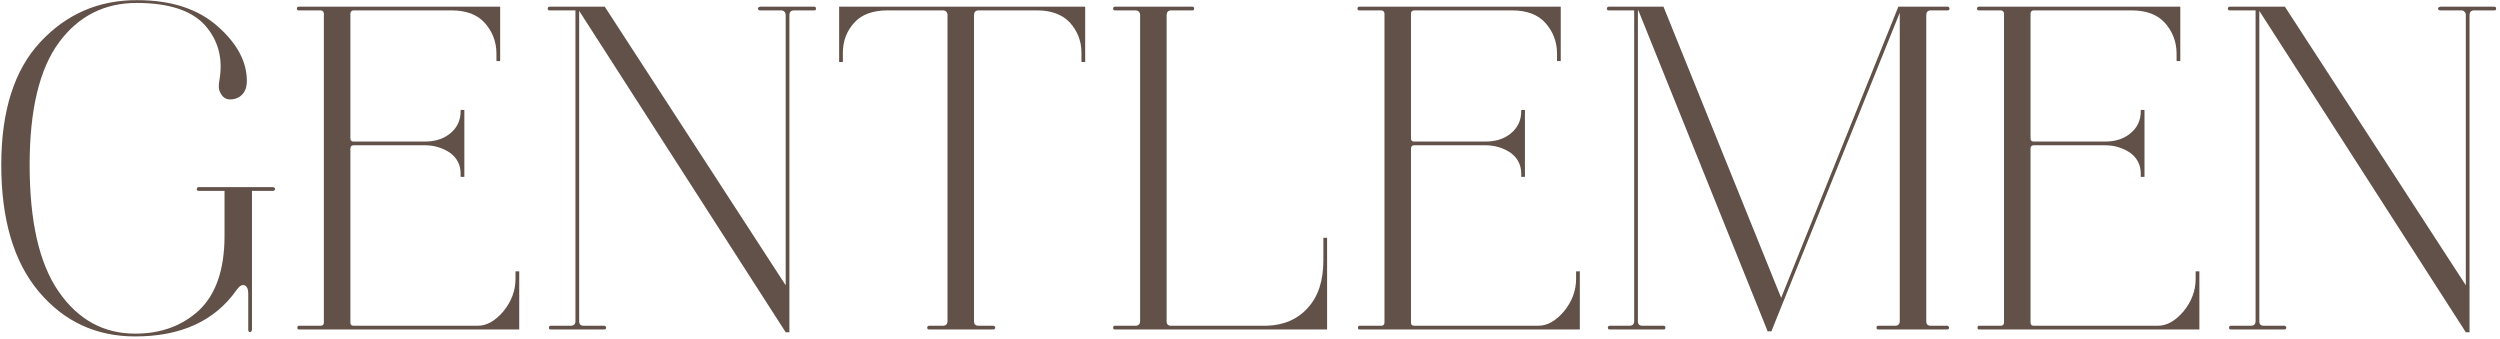 <?xml version="1.0" encoding="UTF-8"?> <svg xmlns="http://www.w3.org/2000/svg" width="516" height="70" viewBox="0 0 516 70" fill="none"><path d="M28.198 0.608C21.574 0.608 16.198 3.296 12.166 8.768C8.134 14.24 6.118 22.688 6.118 34.016C6.118 45.536 8.038 54.272 12.07 60.128C16.102 65.984 21.382 68.864 27.91 68.864C33.094 68.864 37.51 67.328 41.062 64.064C44.518 60.8 46.342 55.712 46.342 48.704V39.392H41.062C40.87 39.392 40.678 39.392 40.678 39.2C40.582 39.104 40.582 39.008 40.678 38.816C40.678 38.72 40.87 38.624 41.062 38.624H56.326C56.518 38.624 56.614 38.72 56.71 38.816C56.806 39.008 56.806 39.104 56.71 39.2C56.614 39.392 56.518 39.392 56.326 39.392H52.006V68C52.006 68.192 51.91 68.384 51.814 68.48C51.622 68.576 51.526 68.576 51.43 68.48C51.238 68.384 51.238 68.192 51.238 68V60.512C51.238 59.648 50.95 59.072 50.47 58.88C49.894 58.688 49.414 59.072 48.838 59.84C44.326 66.272 37.318 69.44 27.91 69.44C19.846 69.44 13.222 66.368 8.038 60.224C2.854 54.08 0.262 45.344 0.262 34.016C0.262 22.88 2.95 14.432 8.326 8.672C13.702 2.912 20.326 0.032 28.198 0.032H28.294C35.398 0.032 40.87 1.856 44.902 5.408C48.934 8.96 50.95 12.704 50.95 16.736C50.95 18.656 50.086 19.904 48.55 20.384C47.11 20.768 46.054 20.384 45.478 19.136C45.094 18.464 45.094 17.6 45.286 16.544C46.054 12.128 45.094 8.384 42.31 5.216C39.526 2.144 34.822 0.608 28.198 0.608ZM87.682 29.984H72.994C72.514 29.984 72.322 30.272 72.322 30.656V66.56C72.322 67.04 72.514 67.232 72.994 67.232H98.626C100.45 67.232 102.178 66.272 103.906 64.256C105.538 62.24 106.402 60.032 106.402 57.536V56H107.17V68H61.666C61.474 68 61.378 67.904 61.378 67.616C61.378 67.424 61.474 67.232 61.666 67.232H66.178C66.562 67.232 66.85 67.04 66.85 66.56V2.816C66.85 2.432 66.562 2.144 66.178 2.144H61.666C61.378 2.144 61.282 2.048 61.282 1.76C61.282 1.568 61.378 1.376 61.666 1.376H103.234V12.608H102.466V11.072C102.466 8.576 101.602 6.464 100.066 4.736C98.53 3.008 96.226 2.144 93.154 2.144H72.994C72.514 2.144 72.322 2.432 72.322 2.816V28.544C72.322 29.024 72.514 29.216 72.994 29.216H87.682C89.698 29.216 91.426 28.736 92.866 27.584C94.306 26.432 95.074 24.896 95.074 22.976V22.688H95.842V36.512H95.074V35.84C95.074 34.016 94.306 32.576 92.866 31.52C91.426 30.56 89.698 29.984 87.682 29.984ZM118.772 2.144H113.492C113.3 2.144 113.108 2.144 113.108 1.952C113.012 1.856 113.012 1.76 113.108 1.568C113.108 1.472 113.3 1.376 113.492 1.376H124.82L162.164 58.88V3.104C162.164 2.528 161.78 2.144 161.204 2.144H156.98C156.788 2.144 156.596 2.144 156.5 1.952C156.404 1.856 156.404 1.76 156.5 1.568C156.596 1.472 156.788 1.376 156.98 1.376H168.02C168.212 1.376 168.308 1.472 168.404 1.568C168.404 1.76 168.404 1.856 168.404 1.952C168.308 2.144 168.212 2.144 168.02 2.144H163.892C163.22 2.144 162.932 2.528 162.932 3.104V68.576H162.164L119.54 2.24V66.272C119.54 66.944 119.828 67.232 120.5 67.232H124.724C124.916 67.232 125.108 67.424 125.108 67.616C125.108 67.904 124.916 68 124.724 68H113.684C113.396 68 113.3 67.904 113.3 67.616C113.3 67.424 113.396 67.232 113.684 67.232H117.812C118.388 67.232 118.772 66.944 118.772 66.272V2.144ZM183.181 2.144C180.109 2.144 177.805 3.008 176.269 4.736C174.733 6.464 173.965 8.48 173.965 10.976V12.8H173.197V1.376H223.981V12.8H223.213V10.88C223.213 8.384 222.349 6.368 220.813 4.64C219.277 3.008 216.973 2.144 214.093 2.144H201.997C201.325 2.144 201.037 2.528 201.037 3.104V66.272C201.037 66.944 201.325 67.232 201.997 67.232H204.973C205.165 67.232 205.261 67.328 205.357 67.424C205.453 67.616 205.453 67.712 205.357 67.808C205.261 68 205.165 68 204.973 68H191.821C191.629 68 191.437 68 191.437 67.808C191.341 67.712 191.341 67.616 191.437 67.424C191.437 67.328 191.629 67.232 191.821 67.232H194.605C195.181 67.232 195.565 66.944 195.565 66.272V3.104C195.565 2.528 195.181 2.144 194.605 2.144H183.181ZM246.071 2.144H241.751C241.079 2.144 240.791 2.528 240.791 3.104V66.272C240.791 66.944 241.079 67.232 241.751 67.232H261.431C264.983 67.136 267.863 65.888 269.975 63.488C272.087 61.184 273.143 57.92 273.143 53.696V49.088H273.911V68H230.135C229.847 68 229.751 67.904 229.751 67.616C229.751 67.424 229.847 67.232 230.135 67.232H234.359C234.935 67.232 235.319 66.944 235.319 66.272V3.104C235.319 2.528 234.935 2.144 234.359 2.144H230.135C229.847 2.144 229.751 2.048 229.751 1.76C229.751 1.568 229.847 1.376 230.135 1.376H246.071C246.263 1.376 246.359 1.472 246.455 1.568C246.455 1.76 246.455 1.856 246.455 1.952C246.359 2.144 246.263 2.144 246.071 2.144ZM306.588 29.984H291.9C291.42 29.984 291.228 30.272 291.228 30.656V66.56C291.228 67.04 291.42 67.232 291.9 67.232H317.532C319.356 67.232 321.084 66.272 322.812 64.256C324.444 62.24 325.308 60.032 325.308 57.536V56H326.076V68H280.572C280.38 68 280.284 67.904 280.284 67.616C280.284 67.424 280.38 67.232 280.572 67.232H285.084C285.468 67.232 285.756 67.04 285.756 66.56V2.816C285.756 2.432 285.468 2.144 285.084 2.144H280.572C280.284 2.144 280.188 2.048 280.188 1.76C280.188 1.568 280.284 1.376 280.572 1.376H322.14V12.608H321.372V11.072C321.372 8.576 320.508 6.464 318.972 4.736C317.436 3.008 315.132 2.144 312.06 2.144H291.9C291.42 2.144 291.228 2.432 291.228 2.816V28.544C291.228 29.024 291.42 29.216 291.9 29.216H306.588C308.604 29.216 310.332 28.736 311.772 27.584C313.212 26.432 313.98 24.896 313.98 22.976V22.688H314.748V36.512H313.98V35.84C313.98 34.016 313.212 32.576 311.772 31.52C310.332 30.56 308.604 29.984 306.588 29.984ZM332.11 2.144C331.918 2.144 331.726 2.144 331.726 1.952C331.63 1.856 331.63 1.76 331.726 1.568C331.726 1.472 331.918 1.376 332.11 1.376H343.342L367.63 61.472L391.822 1.376H401.998C402.19 1.376 402.382 1.568 402.382 1.76C402.382 2.048 402.19 2.144 401.998 2.144H398.542C397.87 2.144 397.582 2.528 397.582 3.104V66.272C397.582 66.944 397.87 67.232 398.542 67.232H401.902C402.094 67.232 402.286 67.424 402.286 67.616C402.286 67.904 402.094 68 401.902 68H387.694C387.406 68 387.31 67.904 387.31 67.616C387.31 67.424 387.406 67.232 387.694 67.232H391.15C391.726 67.232 392.11 66.944 392.11 66.272V2.624L365.614 68.384H364.846L338.158 2.144H338.062V66.272C338.062 66.944 338.35 67.232 339.022 67.232H343.342C343.534 67.232 343.63 67.328 343.726 67.424C343.726 67.616 343.726 67.712 343.726 67.808C343.63 68 343.534 68 343.342 68H332.302C332.11 68 331.918 68 331.918 67.808C331.822 67.712 331.822 67.616 331.918 67.424C331.918 67.328 332.11 67.232 332.302 67.232H336.334C336.91 67.232 337.294 66.944 337.294 66.272V2.144H332.11ZM434.463 29.984H419.775C419.295 29.984 419.103 30.272 419.103 30.656V66.56C419.103 67.04 419.295 67.232 419.775 67.232H445.407C447.231 67.232 448.959 66.272 450.687 64.256C452.319 62.24 453.183 60.032 453.183 57.536V56H453.951V68H408.447C408.255 68 408.159 67.904 408.159 67.616C408.159 67.424 408.255 67.232 408.447 67.232H412.959C413.343 67.232 413.631 67.04 413.631 66.56V2.816C413.631 2.432 413.343 2.144 412.959 2.144H408.447C408.159 2.144 408.063 2.048 408.063 1.76C408.063 1.568 408.159 1.376 408.447 1.376H450.015V12.608H449.247V11.072C449.247 8.576 448.383 6.464 446.847 4.736C445.311 3.008 443.007 2.144 439.935 2.144H419.775C419.295 2.144 419.103 2.432 419.103 2.816V28.544C419.103 29.024 419.295 29.216 419.775 29.216H434.463C436.479 29.216 438.207 28.736 439.647 27.584C441.087 26.432 441.855 24.896 441.855 22.976V22.688H442.623V36.512H441.855V35.84C441.855 34.016 441.087 32.576 439.647 31.52C438.207 30.56 436.479 29.984 434.463 29.984ZM465.553 2.144H460.273C460.081 2.144 459.889 2.144 459.889 1.952C459.793 1.856 459.793 1.76 459.889 1.568C459.889 1.472 460.081 1.376 460.273 1.376H471.601L508.945 58.88V3.104C508.945 2.528 508.561 2.144 507.985 2.144H503.761C503.569 2.144 503.377 2.144 503.281 1.952C503.185 1.856 503.185 1.76 503.281 1.568C503.377 1.472 503.569 1.376 503.761 1.376H514.801C514.993 1.376 515.089 1.472 515.185 1.568C515.185 1.76 515.185 1.856 515.185 1.952C515.089 2.144 514.993 2.144 514.801 2.144H510.673C510.001 2.144 509.713 2.528 509.713 3.104V68.576H508.945L466.321 2.24V66.272C466.321 66.944 466.609 67.232 467.281 67.232H471.505C471.697 67.232 471.889 67.424 471.889 67.616C471.889 67.904 471.697 68 471.505 68H460.465C460.177 68 460.081 67.904 460.081 67.616C460.081 67.424 460.177 67.232 460.465 67.232H464.593C465.169 67.232 465.553 66.944 465.553 66.272V2.144Z" fill="#615148"></path></svg> 